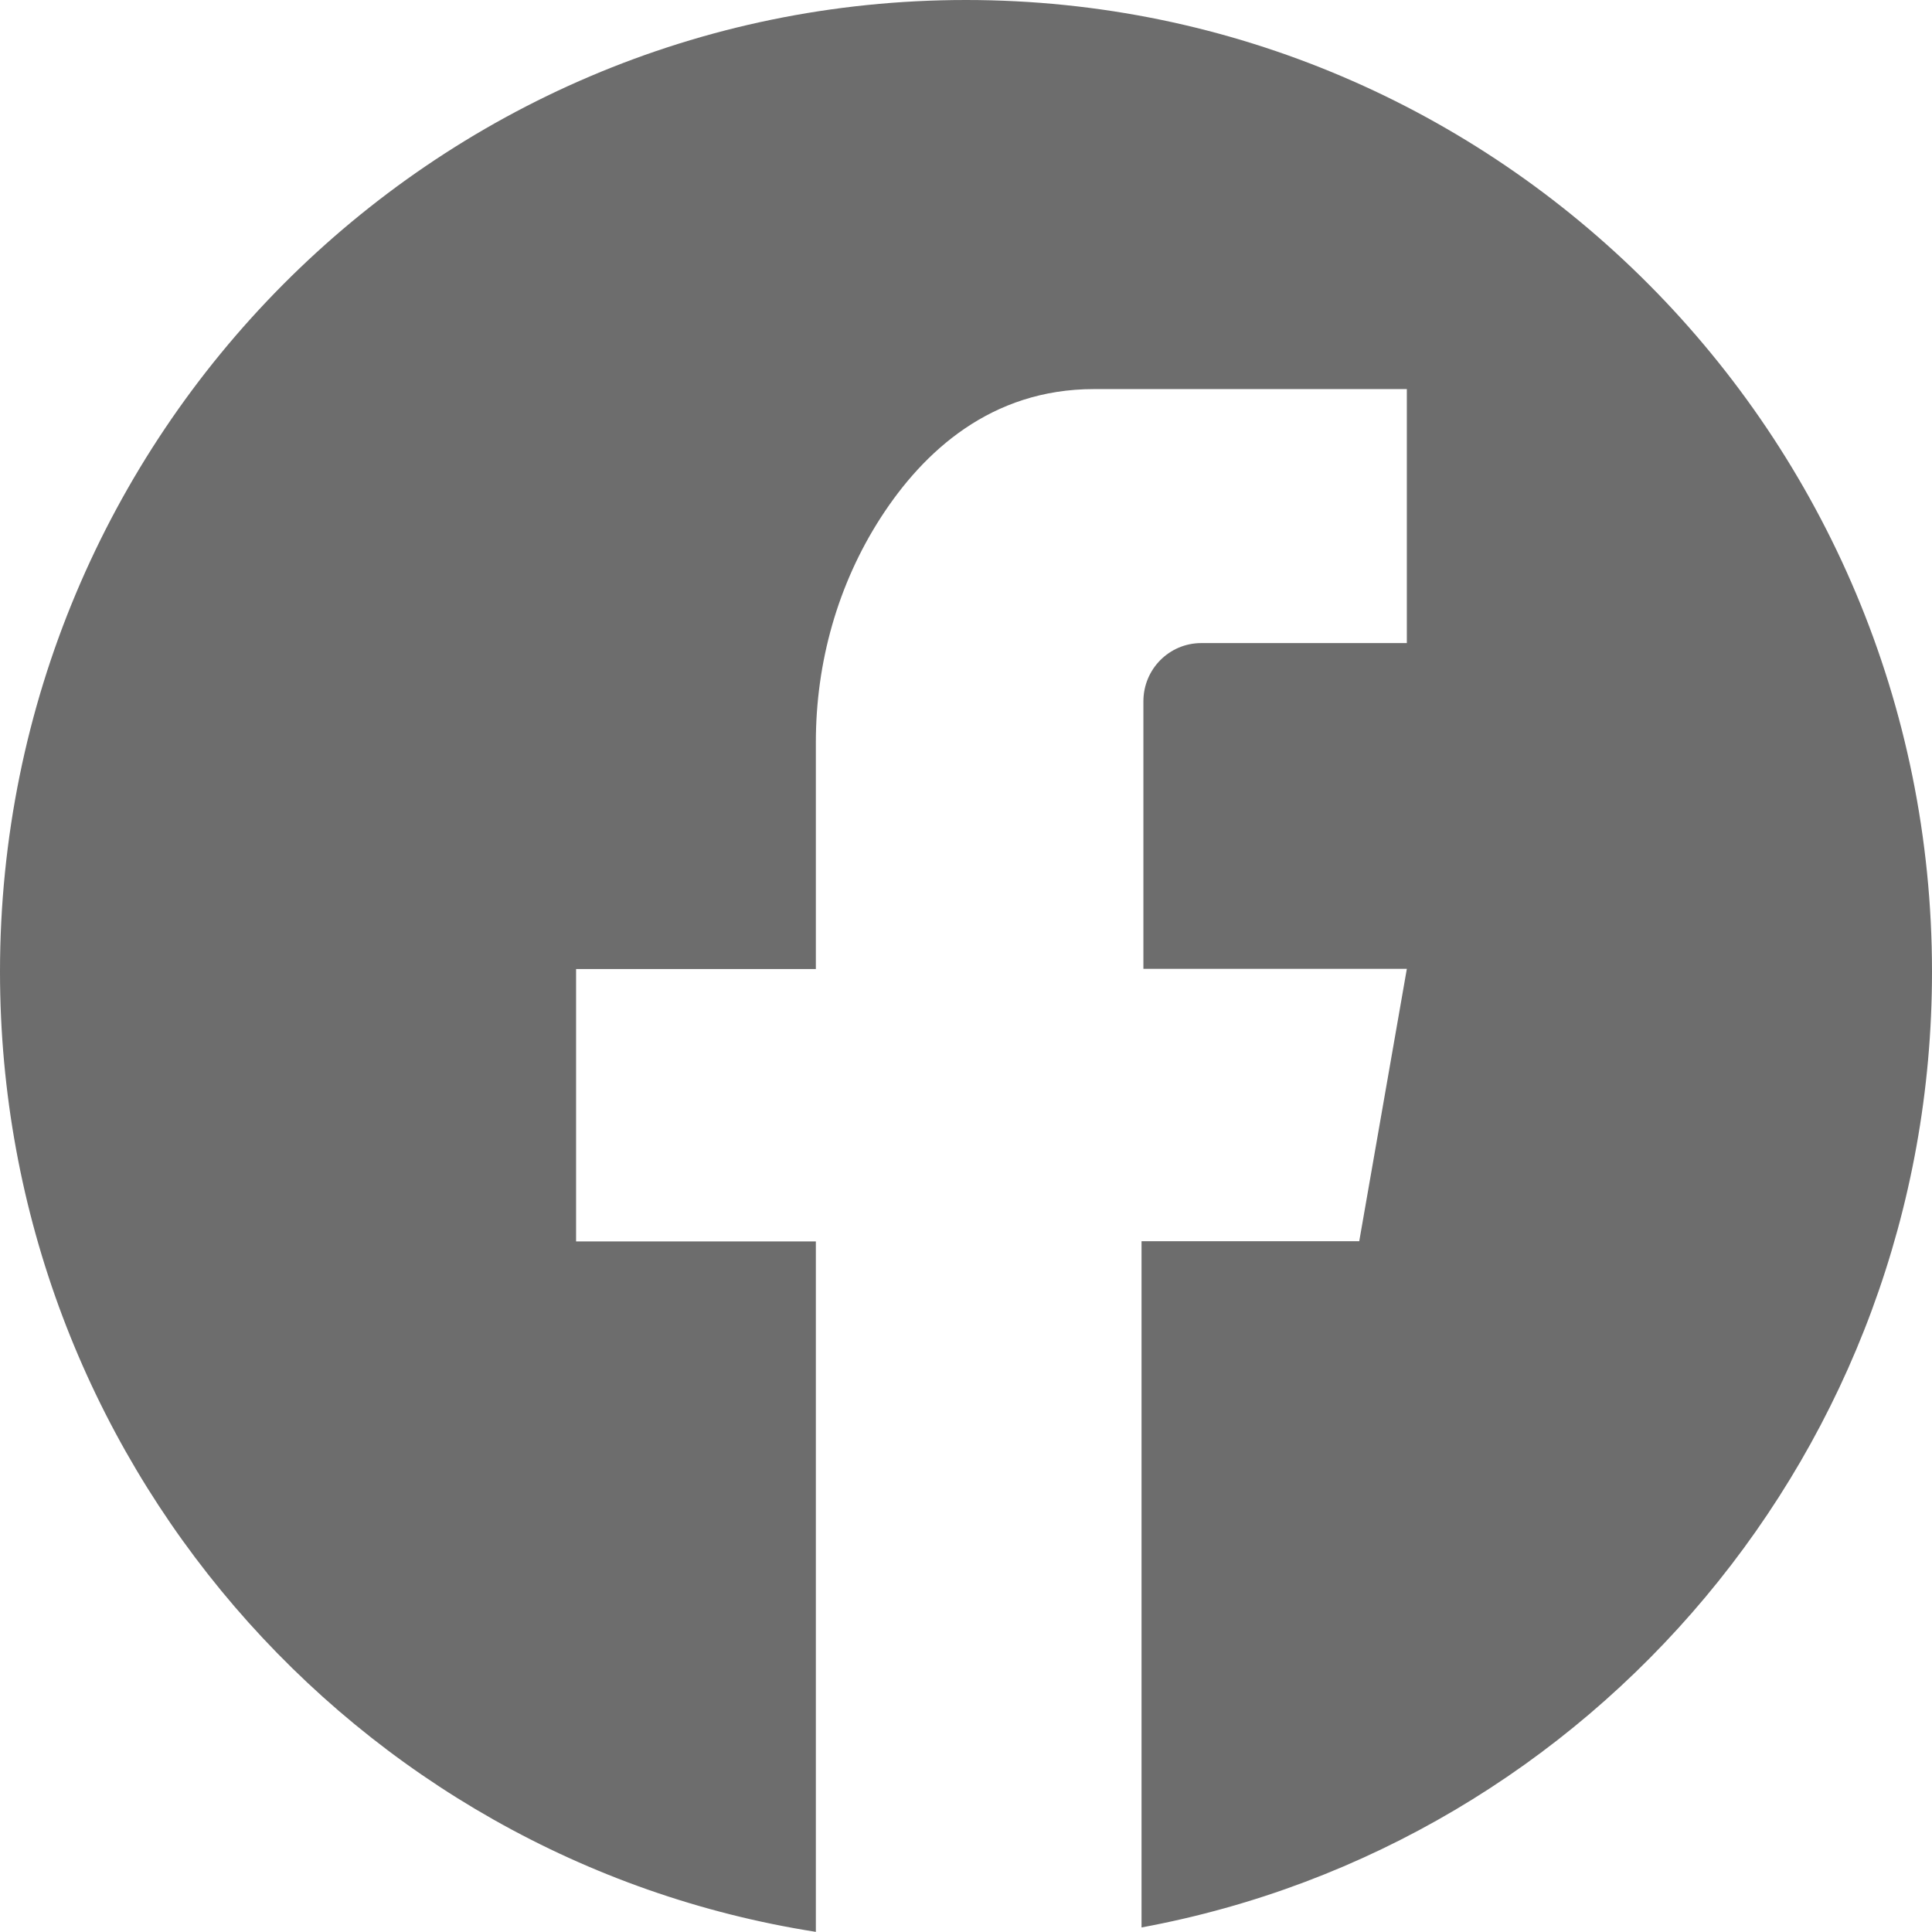 <svg width="28" height="28" viewBox="0 0 28 28" fill="none" xmlns="http://www.w3.org/2000/svg">
<g id="Capa_1" clip-path="url(#clip0_42_3415)">
<path id="Vector" d="M28 14.083C28 20.988 23.062 26.73 16.544 27.934V17.989H19.699L20.389 14.041H16.571V10.164C16.571 9.697 16.946 9.32 17.41 9.32H20.389V5.639H15.854C14.364 5.639 13.384 6.542 12.765 7.501C12.141 8.468 11.824 9.602 11.824 10.756V14.044H8.349V17.992H11.824V27.998C5.127 26.948 0 21.119 0 14.083C0 6.306 6.269 0 13.999 0C21.729 0 28 6.306 28 14.083Z" fill="#6D6D6D"/>
</g>
<defs>
<clipPath id="clip0_42_3415">
<rect width="28" height="28" fill="white"/>
</clipPath>
</defs>
</svg>
